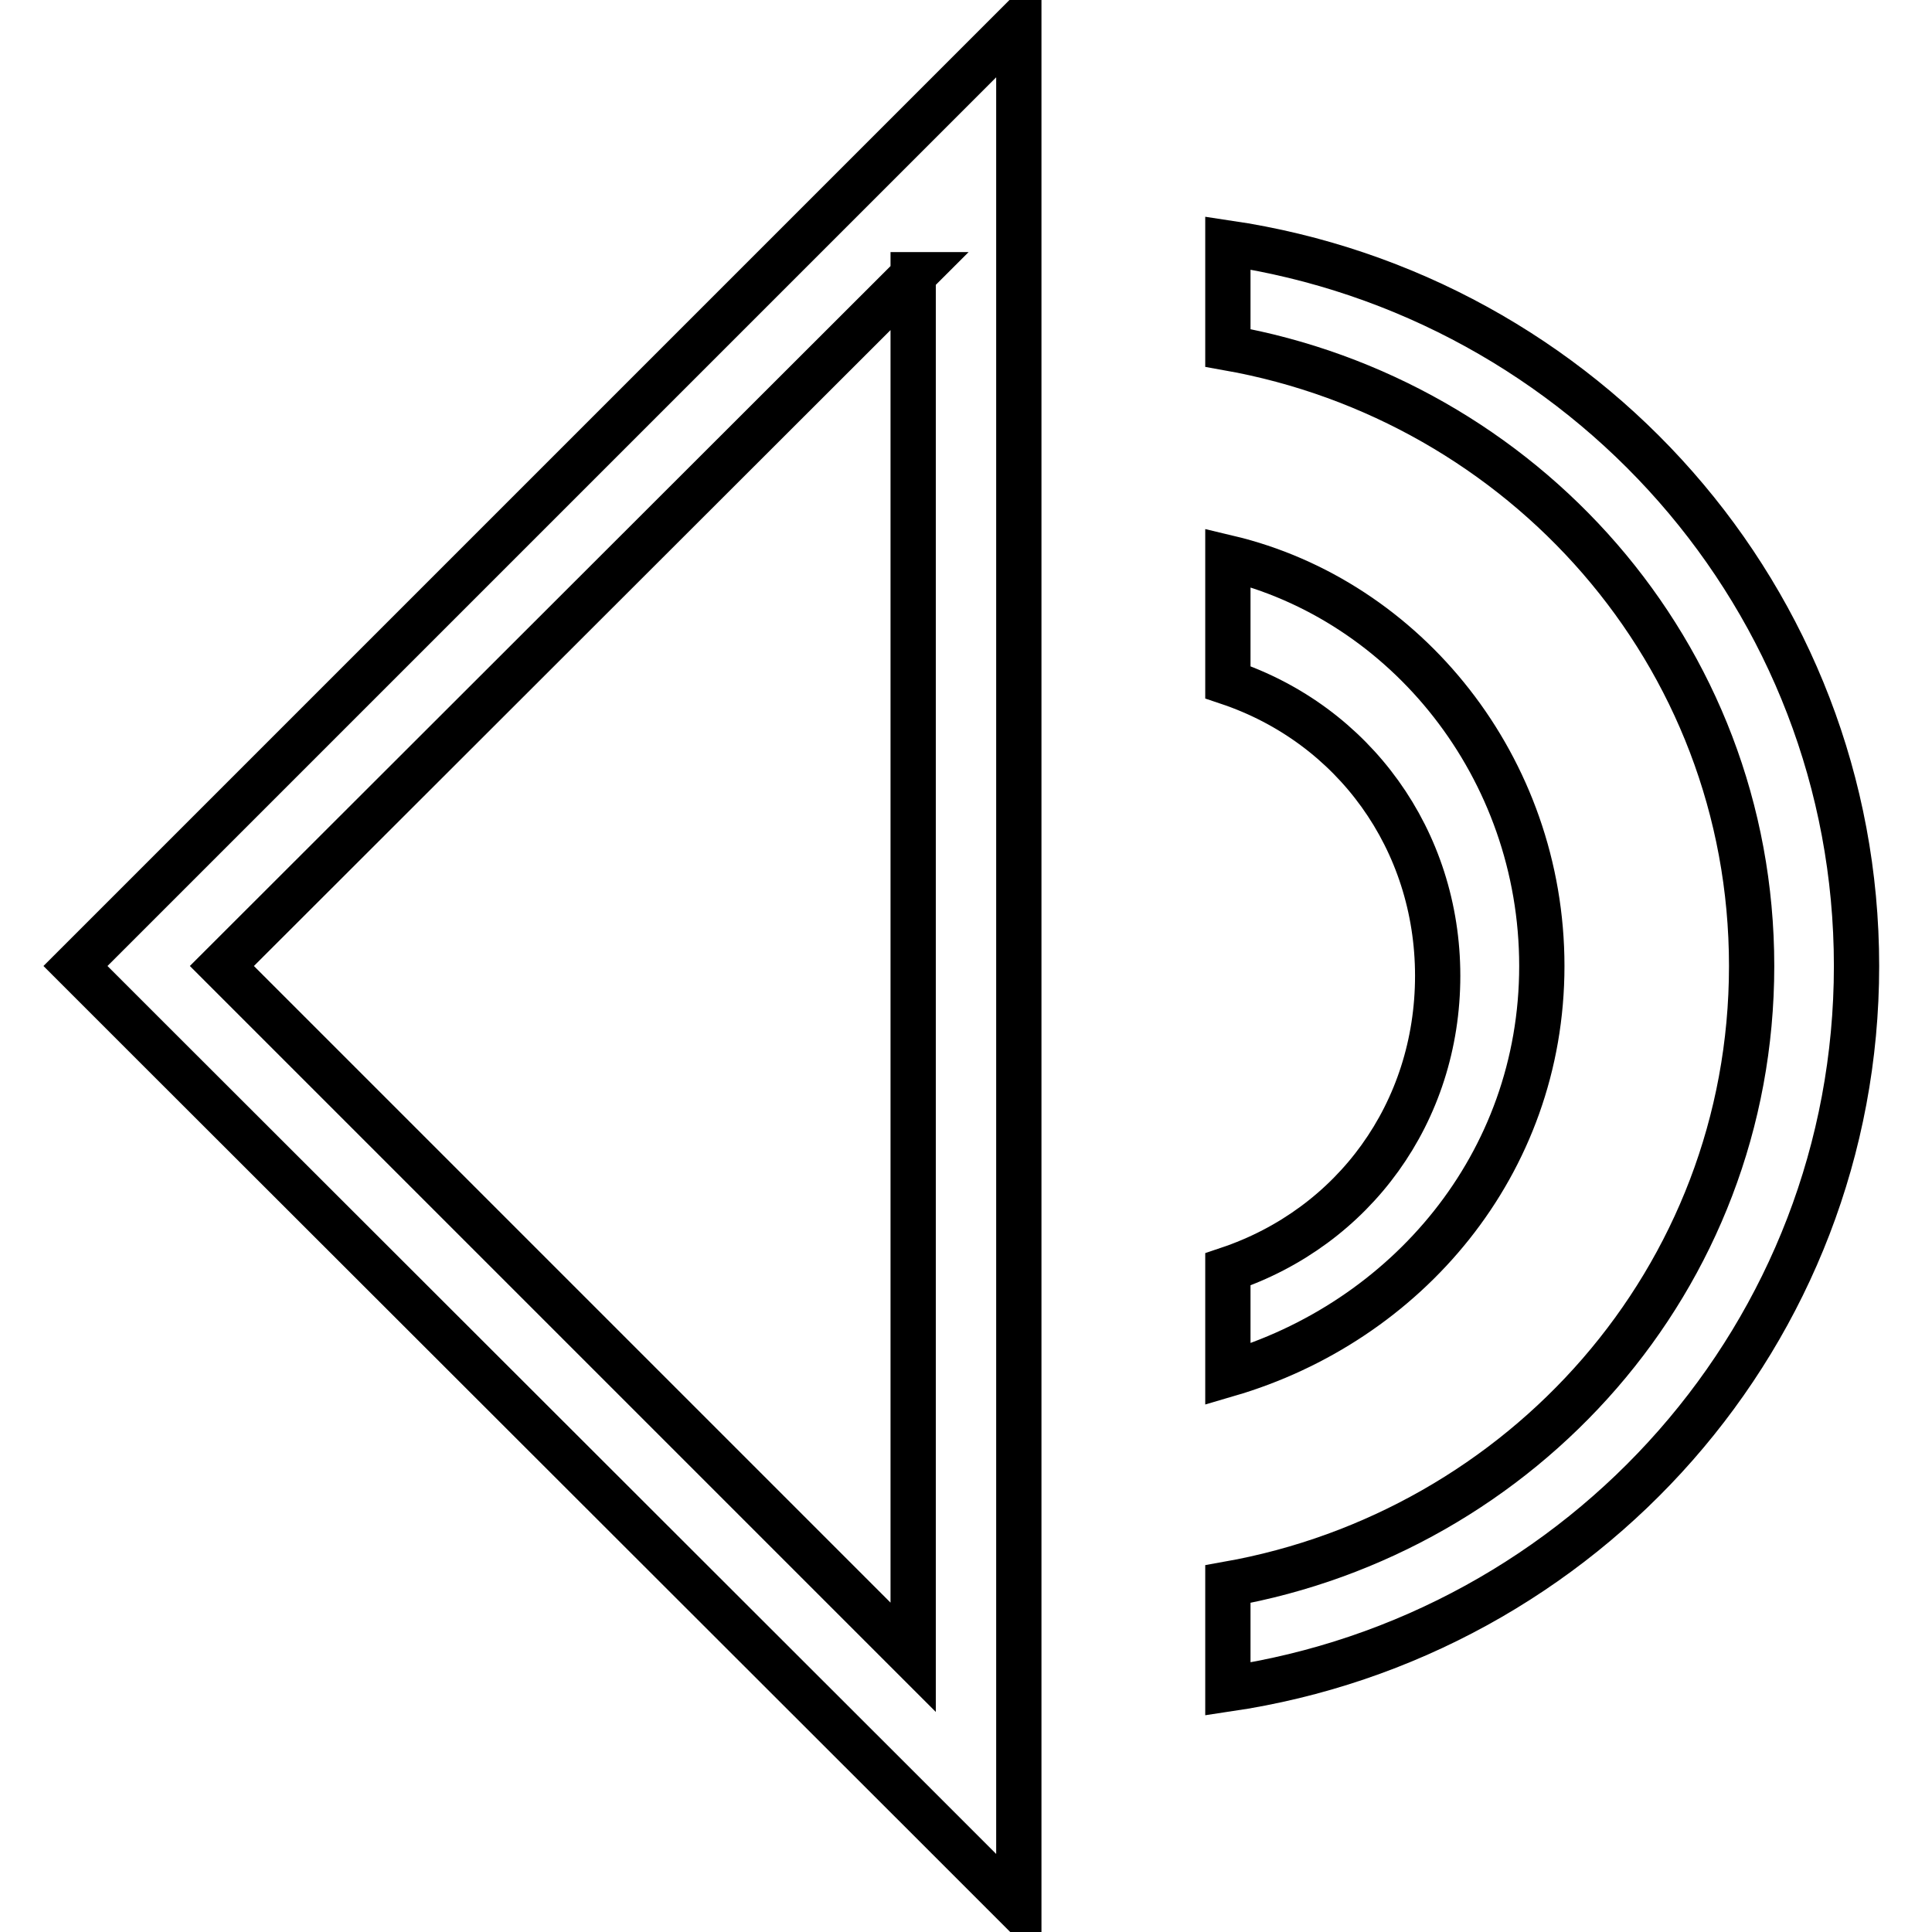<?xml version="1.0" encoding="utf-8"?>
<!-- Svg Vector Icons : http://www.onlinewebfonts.com/icon -->
<!DOCTYPE svg PUBLIC "-//W3C//DTD SVG 1.1//EN" "http://www.w3.org/Graphics/SVG/1.1/DTD/svg11.dtd">
<svg version="1.1" xmlns="http://www.w3.org/2000/svg" xmlns:xlink="http://www.w3.org/1999/xlink" x="0px" y="0px" viewBox="0 0 256 256" enable-background="new 0 0 256 256" xml:space="preserve">
<g> <path stroke-width="6" fill-opacity="0" stroke="#000000"  d="M129.4,8.6l5.6-5.6v249.9l-13.9-13.9L19.7,137.7L10,128l9.7-9.7L129.4,8.6L129.4,8.6z M121.1,36.4L29.4,128 l91.6,91.6V36.4z M162.7,32.2C209.9,39.2,246,79.4,246,128s-36.1,88.8-83.3,95.8v-13.9c38.9-6.9,69.4-40.3,69.4-81.9 s-30.5-75-69.4-81.9V32.2z M162.7,73.9c23.6,5.6,41.6,27.8,41.6,54.1s-18,47.2-41.6,54.1v-13.9c16.7-5.6,27.8-20.8,27.8-38.9 c0-18-11.1-33.3-27.8-38.9V73.9z"/></g>
</svg>